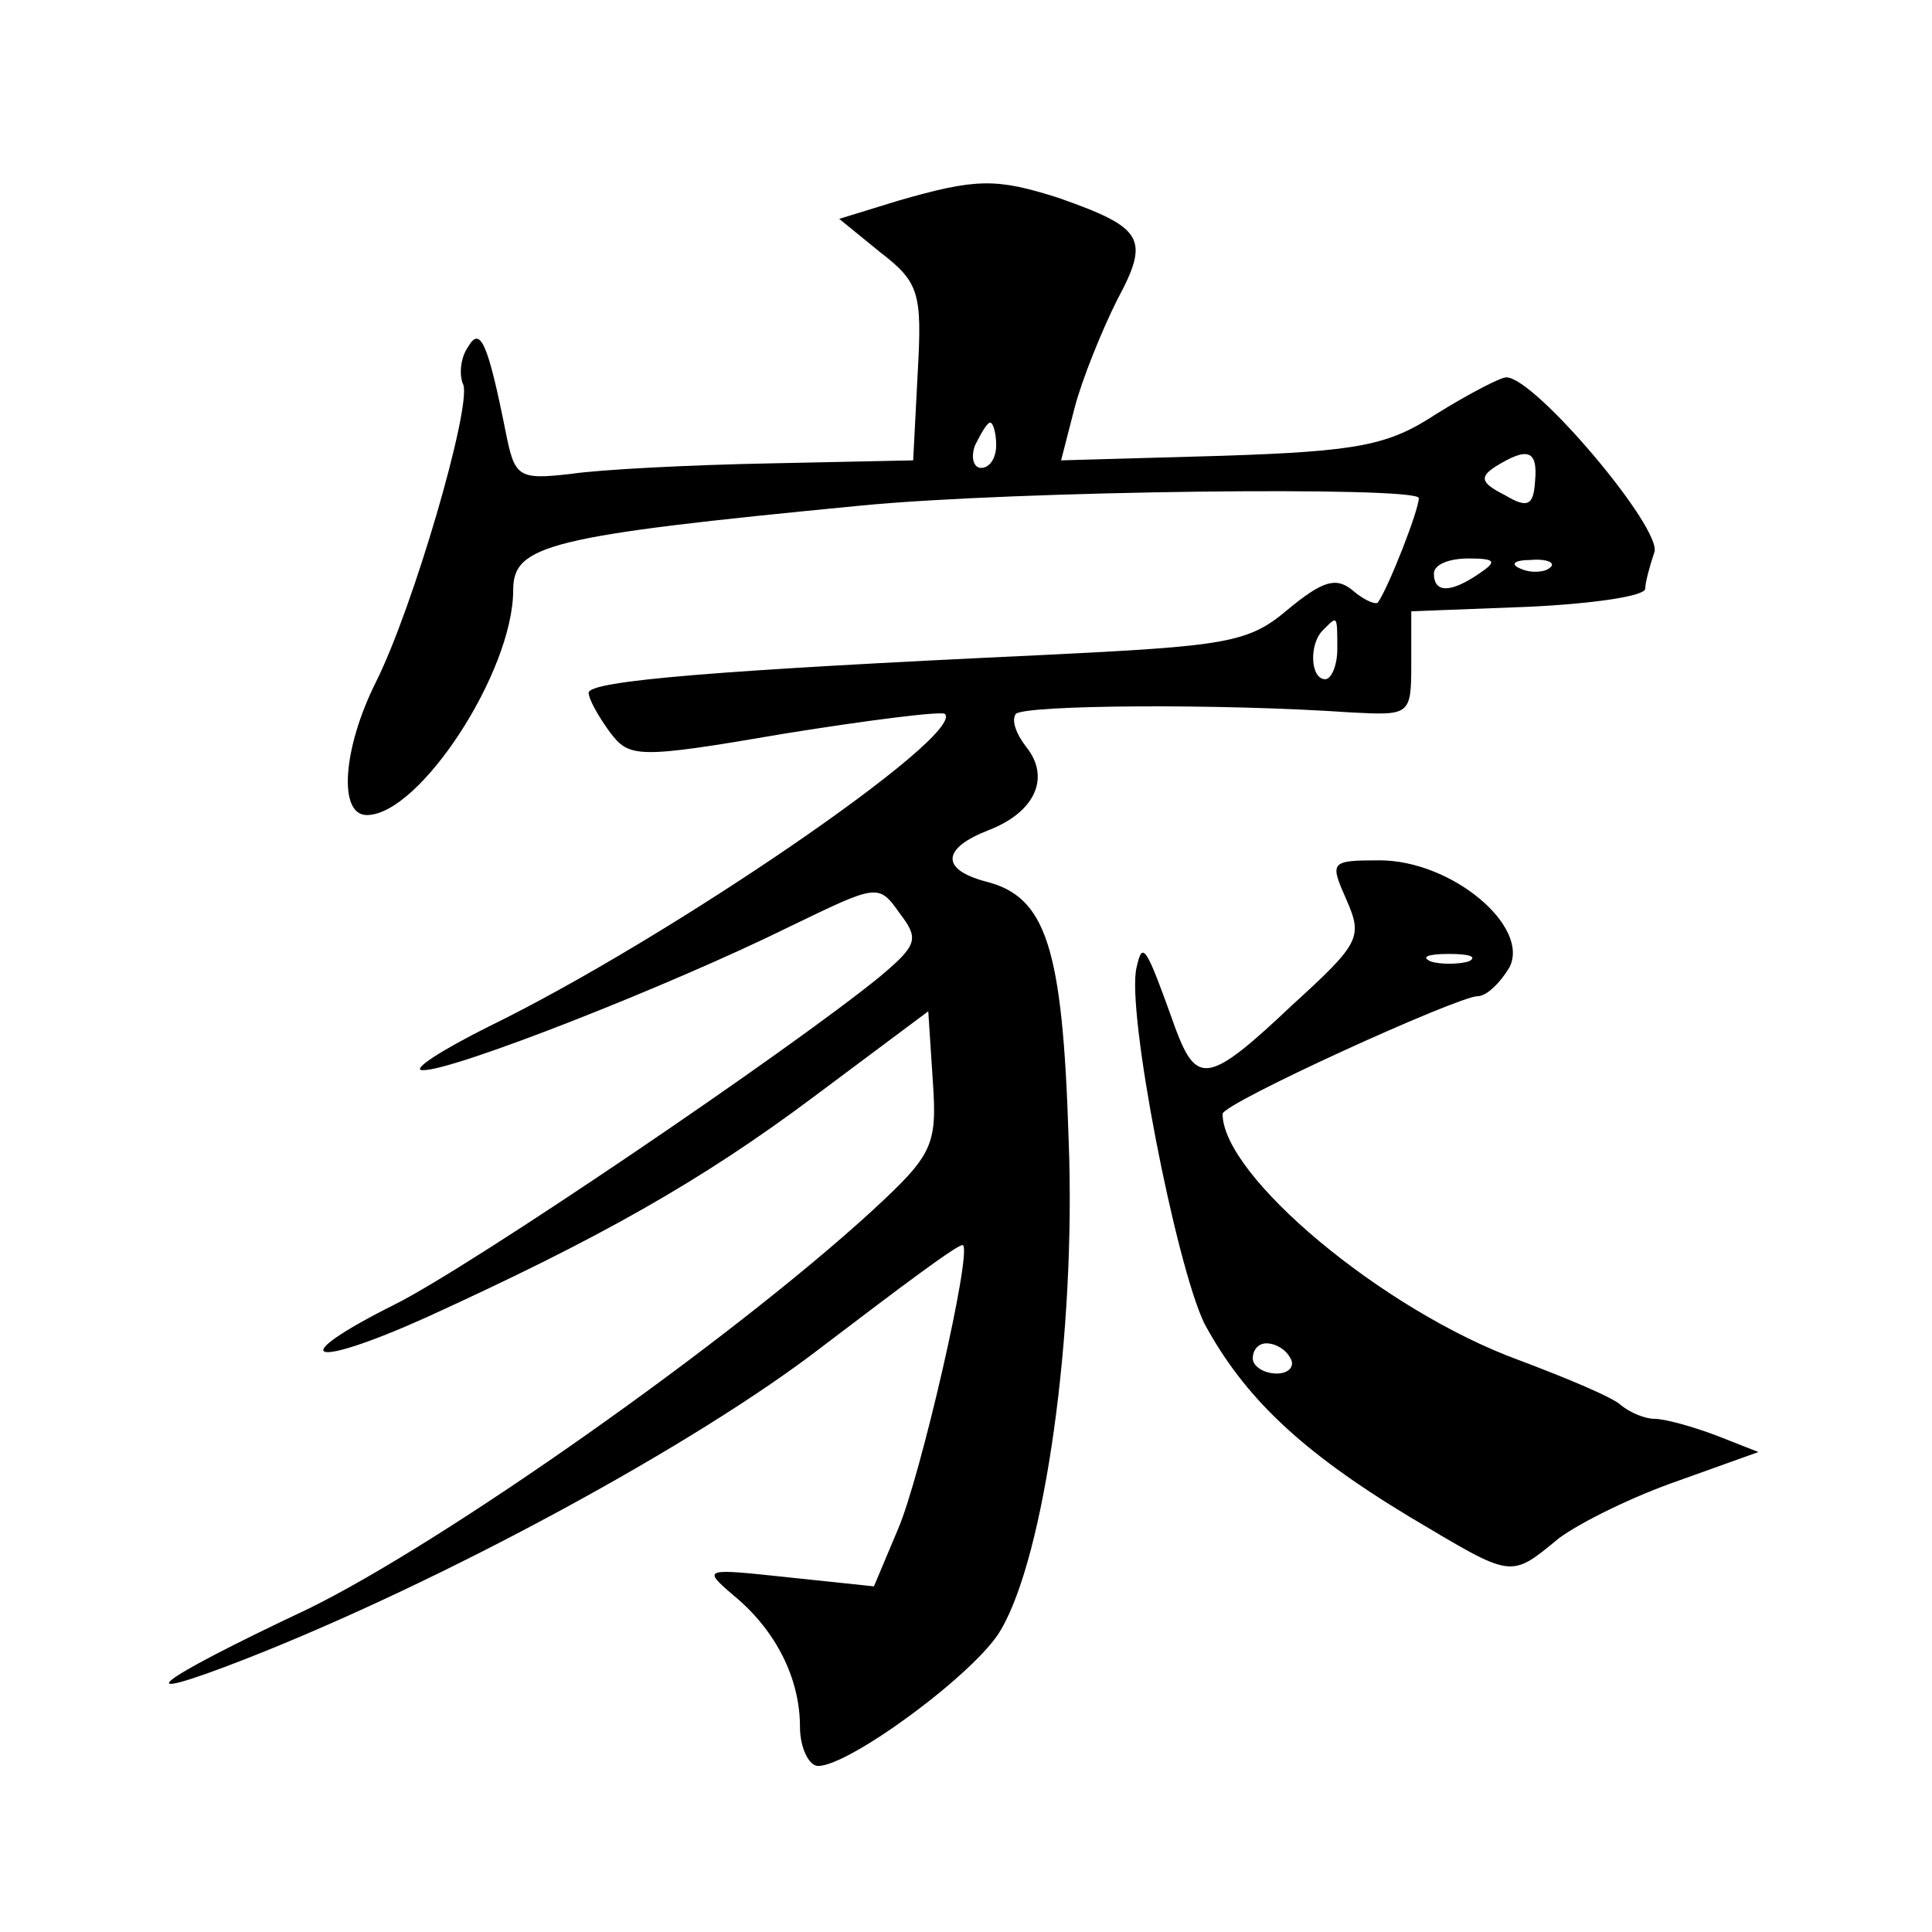 <?xml version="1.0" standalone="no"?>
<!DOCTYPE svg PUBLIC "-//W3C//DTD SVG 20010904//EN"
 "http://www.w3.org/TR/2001/REC-SVG-20010904/DTD/svg10.dtd">
<svg version="1.0" xmlns="http://www.w3.org/2000/svg"
 width="128pt" height="128pt" viewBox="0 0 128 128"
 preserveAspectRatio="xMidYMid meet">
<g transform="translate(0,128) scale(0.1,-0.1)"
fill="#0" stroke="none">
<path d="M595 1147 l-39 -12 27 -22 c26 -20 28 -27 25 -80 l-3 -58 -95 -2 c-52
-1 -112 -4 -132 -7 -35 -4 -37 -2 -43 28 -12 60 -17 70 -25 56 -5 -7 -6 -19 -3
-25 5 -16 -33 -147 -58 -197 -22 -44 -25 -88 -6 -88 35 0 97 95 97 149 0 30 23
36 230 56 102 10 370 13 370 5 0 -8 -20 -59 -27 -69 -1 -2 -9 1 -17 8 -11 9 -20
6 -43 -13 -26 -22 -40 -24 -163 -30 -214 -10 -300 -17 -300 -25 0 -4 6 -15 14 -26
13 -17 17 -18 116 -1 56 9 104 15 106 13 14 -14 -183 -149 -302 -207 -32 -16 -52
-29 -44 -29 19 -1 164 56 243 95 58 28 59 29 73 9 13 -17 12 -21 -13 -42 -60 -49
-271 -192 -321 -217 -74 -37 -58 -44 20 -9 114 52 182 90 258 147 l75 56 3 -46
c3 -43 0 -49 -40 -86 -95 -87 -284 -220 -374 -264 -104 -49 -123 -65 -41 -33 130
51 298 142 382 207 50 38 91 69 93 67 6 -5 -28 -153 -43 -188 l-16 -38 -57 6 c-56
6 -57 6 -36 -12 28 -23 44 -55 44 -87 0 -14 6 -26 12 -26 21 0 105 62 121 90 29
49 50 196 45 325 -4 128 -15 161 -55 171 -30 8 -29 22 2 34 31 12 41 35 25 55 -7
9 -10 18 -7 22 6 6 135 7 222 1 39 -2 40 -2 40 32 l0 35 78 3 c42 2 77 7 77 12
0 4 3 15 6 24 6 15 -79 116 -98 116 -4 0 -25 -11 -46 -24 -32 -21 -51 -25 -143
-28 l-106 -3 9 35 c5 19 18 51 28 71 22 41 18 48 -39 68 -41 13 -54 13 -106 -2z
m65 -162 c0 -8 -4 -15 -10 -15 -5 0 -7 7 -4 15 4 8 8 15 10 15 2 0 4 -7 4 -15z
m357 -24 c-1 -16 -5 -18 -20 -9 -16 8 -17 12 -6 19 21 13 28 11 26 -10z m-37 -61
c-19 -13 -30 -13 -30 0 0 6 10 10 23 10 18 0 19 -2 7 -10z m47 4 c-3 -3 -12 -4
-19 -1 -8 3 -5 6 6 6 11 1 17 -2 13 -5z m-141 -54 c0 -11 -4 -20 -8 -20 -10 0 -11
24 -1 33 9 9 9 10 9 -13z M892 684 c11 -25 9 -29 -36 -70 -55 -52 -63 -53 -77 -16
-20 56 -22 59 -26 41 -7 -28 26 -197 45 -236 26 -48 63 -84 136 -128 69 -41 66
-41 99 -14 15 11 50 28 79 38 l53 19 -28 11 c-16 6 -34 11 -41 11 -6 0 -16 4 -22
9 -5 5 -36 18 -68 30 -90 33 -196 122 -196 163 0 7 156 78 169 78 6 0 15 9 21 19
14 27 -38 71 -86 71 -33 0 -33 -1 -22 -26z m81 -41 c-7 -2 -19 -2 -25 0 -7 3 -2
5 12 5 14 0 19 -2 13 -5z m-118 -263 c3 -5 -1 -10 -9 -10 -9 0 -16 5 -16 10 0 6
4 10 9 10 6 0 13 -4 16 -10z"/>
</g>
</svg>

